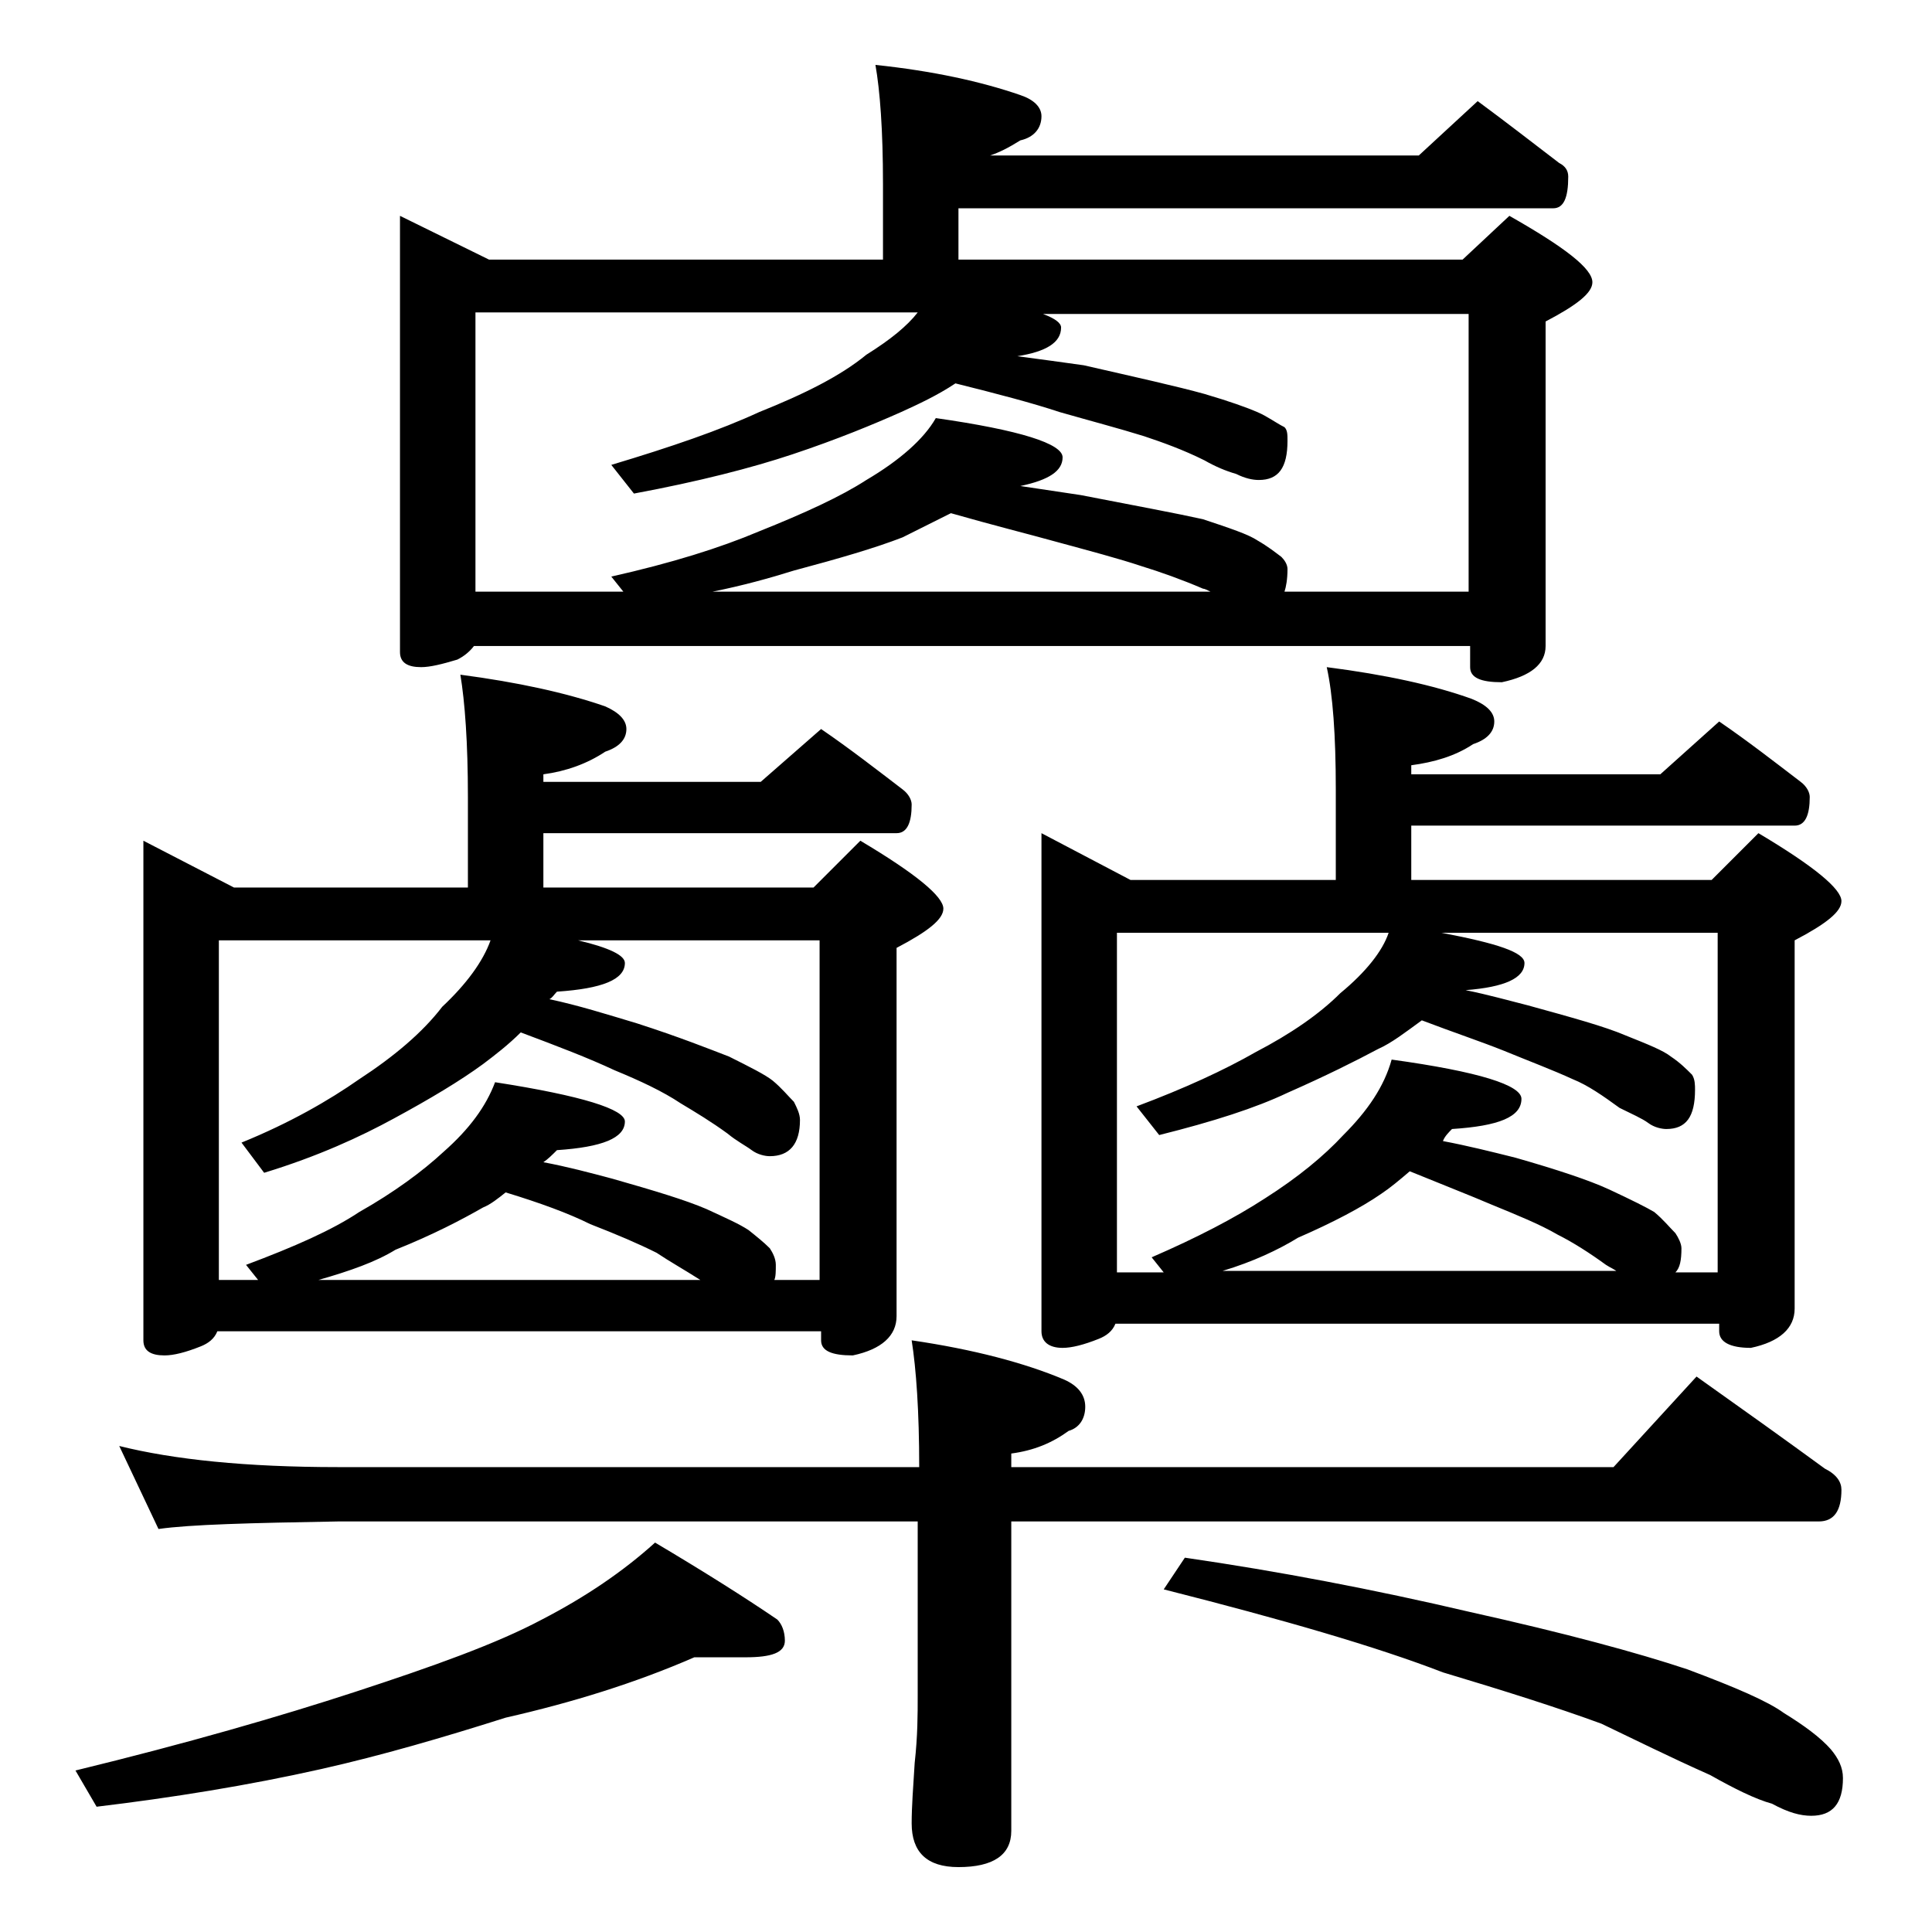 <?xml version="1.0" encoding="utf-8"?>
<!-- Generator: Adobe Illustrator 18.0.0, SVG Export Plug-In . SVG Version: 6.00 Build 0)  -->
<!DOCTYPE svg PUBLIC "-//W3C//DTD SVG 1.1//EN" "http://www.w3.org/Graphics/SVG/1.1/DTD/svg11.dtd">
<svg version="1.1" id="Layer_1" xmlns="http://www.w3.org/2000/svg" xmlns:xlink="http://www.w3.org/1999/xlink" x="0px" y="0px"
	 viewBox="0 0 128 128" enable-background="new 0 0 128 128" xml:space="preserve">
<path d="M46,109.8c-3.9,1.7-8.1,3-12.5,4c-4.1,1.3-8.2,2.5-12.2,3.4c-4.9,1.1-9.9,1.9-14.9,2.5L5,117.3c7.4-1.8,13.6-3.6,18.5-5.2
	c5.2-1.7,9.4-3.2,12.4-4.8c2.9-1.5,5.4-3.2,7.5-5.1c3.2,1.9,5.9,3.6,8.1,5.1c0.3,0.3,0.5,0.8,0.5,1.4c0,0.8-0.9,1.1-2.6,1.1H46z
	 M7.9,95.8c3.6,0.9,8.4,1.4,14.5,1.4h38.5c0-3.7-0.2-6.5-0.5-8.4c4.1,0.6,7.5,1.5,10.1,2.6c0.9,0.4,1.4,1,1.4,1.8
	c0,0.8-0.4,1.4-1.1,1.6c-1.1,0.8-2.3,1.3-3.8,1.5v0.9h39.9l5.5-6c3.1,2.2,5.9,4.2,8.5,6.1c0.8,0.4,1.1,0.9,1.1,1.4
	c0,1.4-0.5,2.1-1.5,2.1H67v20.5c0,1.6-1.2,2.4-3.5,2.4c-2.1,0-3.1-1-3.1-2.9c0-1.1,0.1-2.4,0.2-4c0.2-1.8,0.2-3.2,0.2-4.5v-11.5
	H22.4c-5.8,0.1-9.8,0.2-11.9,0.5L7.9,95.8z M54.4,48.3c1.9,1.3,3.7,2.7,5.4,4c0.4,0.3,0.6,0.7,0.6,1c0,1.2-0.3,1.9-1,1.9H36v3.6
	h17.9l3.1-3.1c3.7,2.2,5.5,3.7,5.5,4.5c0,0.7-1,1.5-3.1,2.6v24.4c0,1.3-1,2.2-2.9,2.6c-1.4,0-2.1-0.3-2.1-1v-0.6h-40
	c-0.2,0.5-0.6,0.8-1.1,1c-1,0.4-1.8,0.6-2.4,0.6c-0.9,0-1.4-0.3-1.4-1V55.7l6,3.1H31v-6c0-3.6-0.2-6.3-0.5-8.1
	c3.8,0.5,7,1.2,9.6,2.1c0.9,0.4,1.4,0.9,1.4,1.5c0,0.7-0.5,1.2-1.4,1.5c-1.2,0.8-2.6,1.3-4.1,1.5v0.5h14.4L54.4,48.3z M14.5,84.8
	h2.6l-0.8-1c3.2-1.2,5.7-2.3,7.5-3.5c2.3-1.3,4.2-2.7,5.6-4c1.7-1.5,2.8-3,3.4-4.6c5.8,0.9,8.6,1.8,8.6,2.6c0,1.1-1.5,1.7-4.5,1.9
	c-0.3,0.3-0.6,0.6-0.9,0.8c1.6,0.3,3.1,0.7,4.6,1.1c2.8,0.8,4.8,1.4,6.2,2c1.3,0.6,2.2,1,2.8,1.4c0.5,0.4,1,0.8,1.4,1.2
	c0.2,0.3,0.4,0.7,0.4,1.1c0,0.4,0,0.8-0.1,1h3V62.3h-16c2.1,0.5,3.1,1,3.1,1.5c0,1.1-1.5,1.7-4.5,1.9c-0.2,0.2-0.3,0.4-0.5,0.5
	c1.9,0.4,3.8,1,5.8,1.6c2.8,0.9,4.8,1.7,6.1,2.2c1.4,0.7,2.4,1.2,2.9,1.6c0.6,0.5,1,1,1.4,1.4c0.2,0.4,0.4,0.8,0.4,1.2
	c0,1.6-0.7,2.4-2,2.4c-0.3,0-0.8-0.1-1.2-0.4s-1-0.6-1.6-1.1c-1.1-0.8-2.1-1.4-3.1-2c-1.2-0.8-2.7-1.5-4.4-2.2
	c-1.7-0.8-3.8-1.6-6.2-2.5c-0.8,0.8-1.7,1.5-2.5,2.1c-1.5,1.1-3.5,2.3-5.9,3.6c-2.2,1.2-5,2.5-8.6,3.6L16,75.7
	c3.2-1.3,5.8-2.8,7.8-4.2c2.3-1.5,4.2-3.1,5.5-4.8c1.6-1.5,2.7-3,3.2-4.4h-18V84.8z M46.4,84.8c-1.1-0.7-2-1.2-2.9-1.8
	c-1.2-0.6-2.6-1.2-4.4-1.9c-1.4-0.7-3.3-1.4-5.6-2.1c-0.5,0.4-1,0.8-1.5,1c-1.4,0.8-3.3,1.8-5.8,2.8c-1.3,0.8-3,1.4-5.1,2H46.4z
	 M97.9,6.7c1.9,1.4,3.7,2.8,5.4,4.1c0.4,0.2,0.6,0.5,0.6,0.9c0,1.4-0.3,2.1-1,2.1H63.5v3.4h33.4l3.1-2.9c3.7,2.1,5.5,3.5,5.5,4.4
	c0,0.7-1,1.5-3.1,2.6v21.5c0,1.2-1,2-2.9,2.4c-1.4,0-2.1-0.3-2.1-1v-1.4h-66c-0.3,0.4-0.7,0.7-1.1,0.9c-1,0.3-1.8,0.5-2.4,0.5
	c-0.9,0-1.4-0.3-1.4-1V14.3l5.9,2.9h26.1v-5c0-3.6-0.2-6.2-0.5-7.9c3.8,0.4,7,1.1,9.6,2C68.5,6.6,69,7.1,69,7.7
	c0,0.8-0.5,1.4-1.4,1.6c-0.8,0.5-1.4,0.8-2,1H94L97.9,6.7z M31.5,39.2h9.8l-0.8-1c4-0.9,7.2-1.9,9.8-3c3-1.2,5.4-2.3,7.1-3.4
	c2.2-1.3,3.8-2.7,4.6-4.1c5.6,0.8,8.4,1.7,8.4,2.6c0,0.9-0.9,1.5-2.8,1.9c1.3,0.2,2.7,0.4,4,0.6c3.6,0.7,6.3,1.2,8.1,1.6
	c1.8,0.6,3,1,3.6,1.4c0.7,0.4,1.2,0.8,1.6,1.1c0.2,0.2,0.4,0.5,0.4,0.8c0,0.7-0.1,1.2-0.2,1.5h12.2V20.8H69.1
	c0.8,0.3,1.2,0.6,1.2,0.9c0,1-1,1.6-2.9,1.9c1.5,0.2,3,0.4,4.4,0.6c3.5,0.8,6.2,1.4,8,1.9c1.7,0.5,2.8,0.9,3.5,1.2
	c0.7,0.3,1.2,0.7,1.8,1c0.2,0.2,0.2,0.5,0.2,0.9c0,1.8-0.6,2.6-1.9,2.6c-0.4,0-0.9-0.1-1.5-0.4c-0.7-0.2-1.4-0.5-2.1-0.9
	c-1.4-0.7-2.8-1.2-4-1.6c-1.6-0.5-3.5-1-5.6-1.6c-1.8-0.6-4.1-1.2-6.9-1.9c-1.2,0.8-2.5,1.4-3.6,1.9c-1.8,0.8-4.2,1.8-7.2,2.8
	c-2.7,0.9-6.2,1.8-10.5,2.6l-1.5-1.9c4-1.2,7.2-2.3,9.8-3.5c3-1.2,5.4-2.4,7.1-3.8c1.6-1,2.7-1.9,3.4-2.8H31.5V39.2z M80.2,39.2
	c-0.2-0.1-0.4-0.2-0.5-0.2c-1.4-0.6-2.8-1.1-4.1-1.5c-1.5-0.5-3.4-1-5.6-1.6c-1.8-0.5-4.2-1.1-7-1.9c-1.2,0.6-2.2,1.1-3.2,1.6
	c-1.8,0.7-4.2,1.4-7.2,2.2c-1.6,0.5-3.4,1-5.4,1.4H80.2z M113.9,47.8c1.9,1.3,3.7,2.7,5.4,4c0.4,0.3,0.6,0.7,0.6,1
	c0,1.2-0.3,1.9-1,1.9H93.5v3.6h19.9l3.1-3.1c3.7,2.2,5.5,3.7,5.5,4.5c0,0.7-1,1.5-3.1,2.6v24.4c0,1.3-1,2.2-2.9,2.6
	c-1.4,0-2.1-0.4-2.1-1.1v-0.5h-40c-0.2,0.5-0.6,0.8-1.1,1c-1,0.4-1.8,0.6-2.4,0.6c-0.9,0-1.4-0.4-1.4-1.1v-33l5.9,3.1h13.6v-6
	c0-3.6-0.2-6.3-0.6-8.1c3.9,0.5,7.1,1.2,9.6,2.1c1,0.4,1.5,0.9,1.5,1.5c0,0.7-0.5,1.2-1.4,1.5c-1.2,0.8-2.6,1.2-4.1,1.4v0.6H110
	L113.9,47.8z M74,84.3h3.1l-0.8-1c3-1.3,5.5-2.6,7.5-3.9c2.2-1.4,3.9-2.8,5.2-4.2c1.6-1.6,2.7-3.2,3.2-5c5.8,0.8,8.6,1.7,8.6,2.6
	c0,1.2-1.5,1.8-4.6,2c-0.2,0.2-0.5,0.5-0.6,0.8c1.6,0.3,3.2,0.7,4.8,1.1c2.8,0.8,4.9,1.5,6.2,2.1c1.5,0.7,2.5,1.2,3,1.5
	c0.6,0.5,1,1,1.4,1.4c0.2,0.3,0.4,0.7,0.4,1c0,0.8-0.1,1.3-0.4,1.6h2.8V61.8H95.5c3.7,0.7,5.5,1.3,5.5,2c0,1-1.3,1.6-3.9,1.8
	c1.5,0.3,2.9,0.7,4.1,1c2.9,0.8,5.1,1.4,6.5,2c1.5,0.6,2.5,1,3,1.4c0.6,0.4,1,0.8,1.4,1.2c0.2,0.3,0.2,0.7,0.2,1
	c0,1.8-0.6,2.6-1.9,2.6c-0.3,0-0.8-0.1-1.2-0.4s-1.1-0.6-1.9-1c-1.1-0.8-2.1-1.5-3.1-1.9c-1.3-0.6-2.9-1.2-4.6-1.9
	c-1.5-0.6-3.3-1.2-5.4-2c-1.1,0.8-2,1.5-2.9,1.9c-1.5,0.8-3.5,1.8-6,2.9c-2.1,1-4.9,1.9-8.5,2.8l-1.5-1.9c3.2-1.2,5.8-2.4,7.9-3.6
	c2.3-1.2,4.2-2.5,5.6-3.9c1.7-1.4,2.8-2.8,3.2-4H74V84.3z M78.5,103.2c6.2,0.9,12.5,2.1,18.9,3.6c6.3,1.4,11.1,2.7,14.4,3.8
	c3.2,1.2,5.3,2.1,6.4,2.9c1.3,0.8,2.4,1.6,3.1,2.4c0.5,0.6,0.8,1.2,0.8,1.9c0,1.7-0.7,2.5-2.1,2.5c-0.7,0-1.5-0.2-2.6-0.8
	c-1.1-0.3-2.5-1-4.1-1.9c-2.7-1.2-5.1-2.4-7.2-3.4c-3-1.1-6.5-2.2-10.5-3.4c-4.4-1.7-10.6-3.5-18.5-5.5L78.5,103.2z M107.2,84.3
	c-0.2-0.2-0.5-0.3-0.8-0.5c-1.1-0.8-2.2-1.5-3.2-2c-1.2-0.7-2.7-1.3-4.4-2c-1.4-0.6-3.2-1.3-5.4-2.2c-0.7,0.6-1.3,1.1-1.9,1.5
	C90.2,80,88.3,81,86,82c-1.3,0.8-3,1.6-5,2.2H107.2z"/>
</svg>
